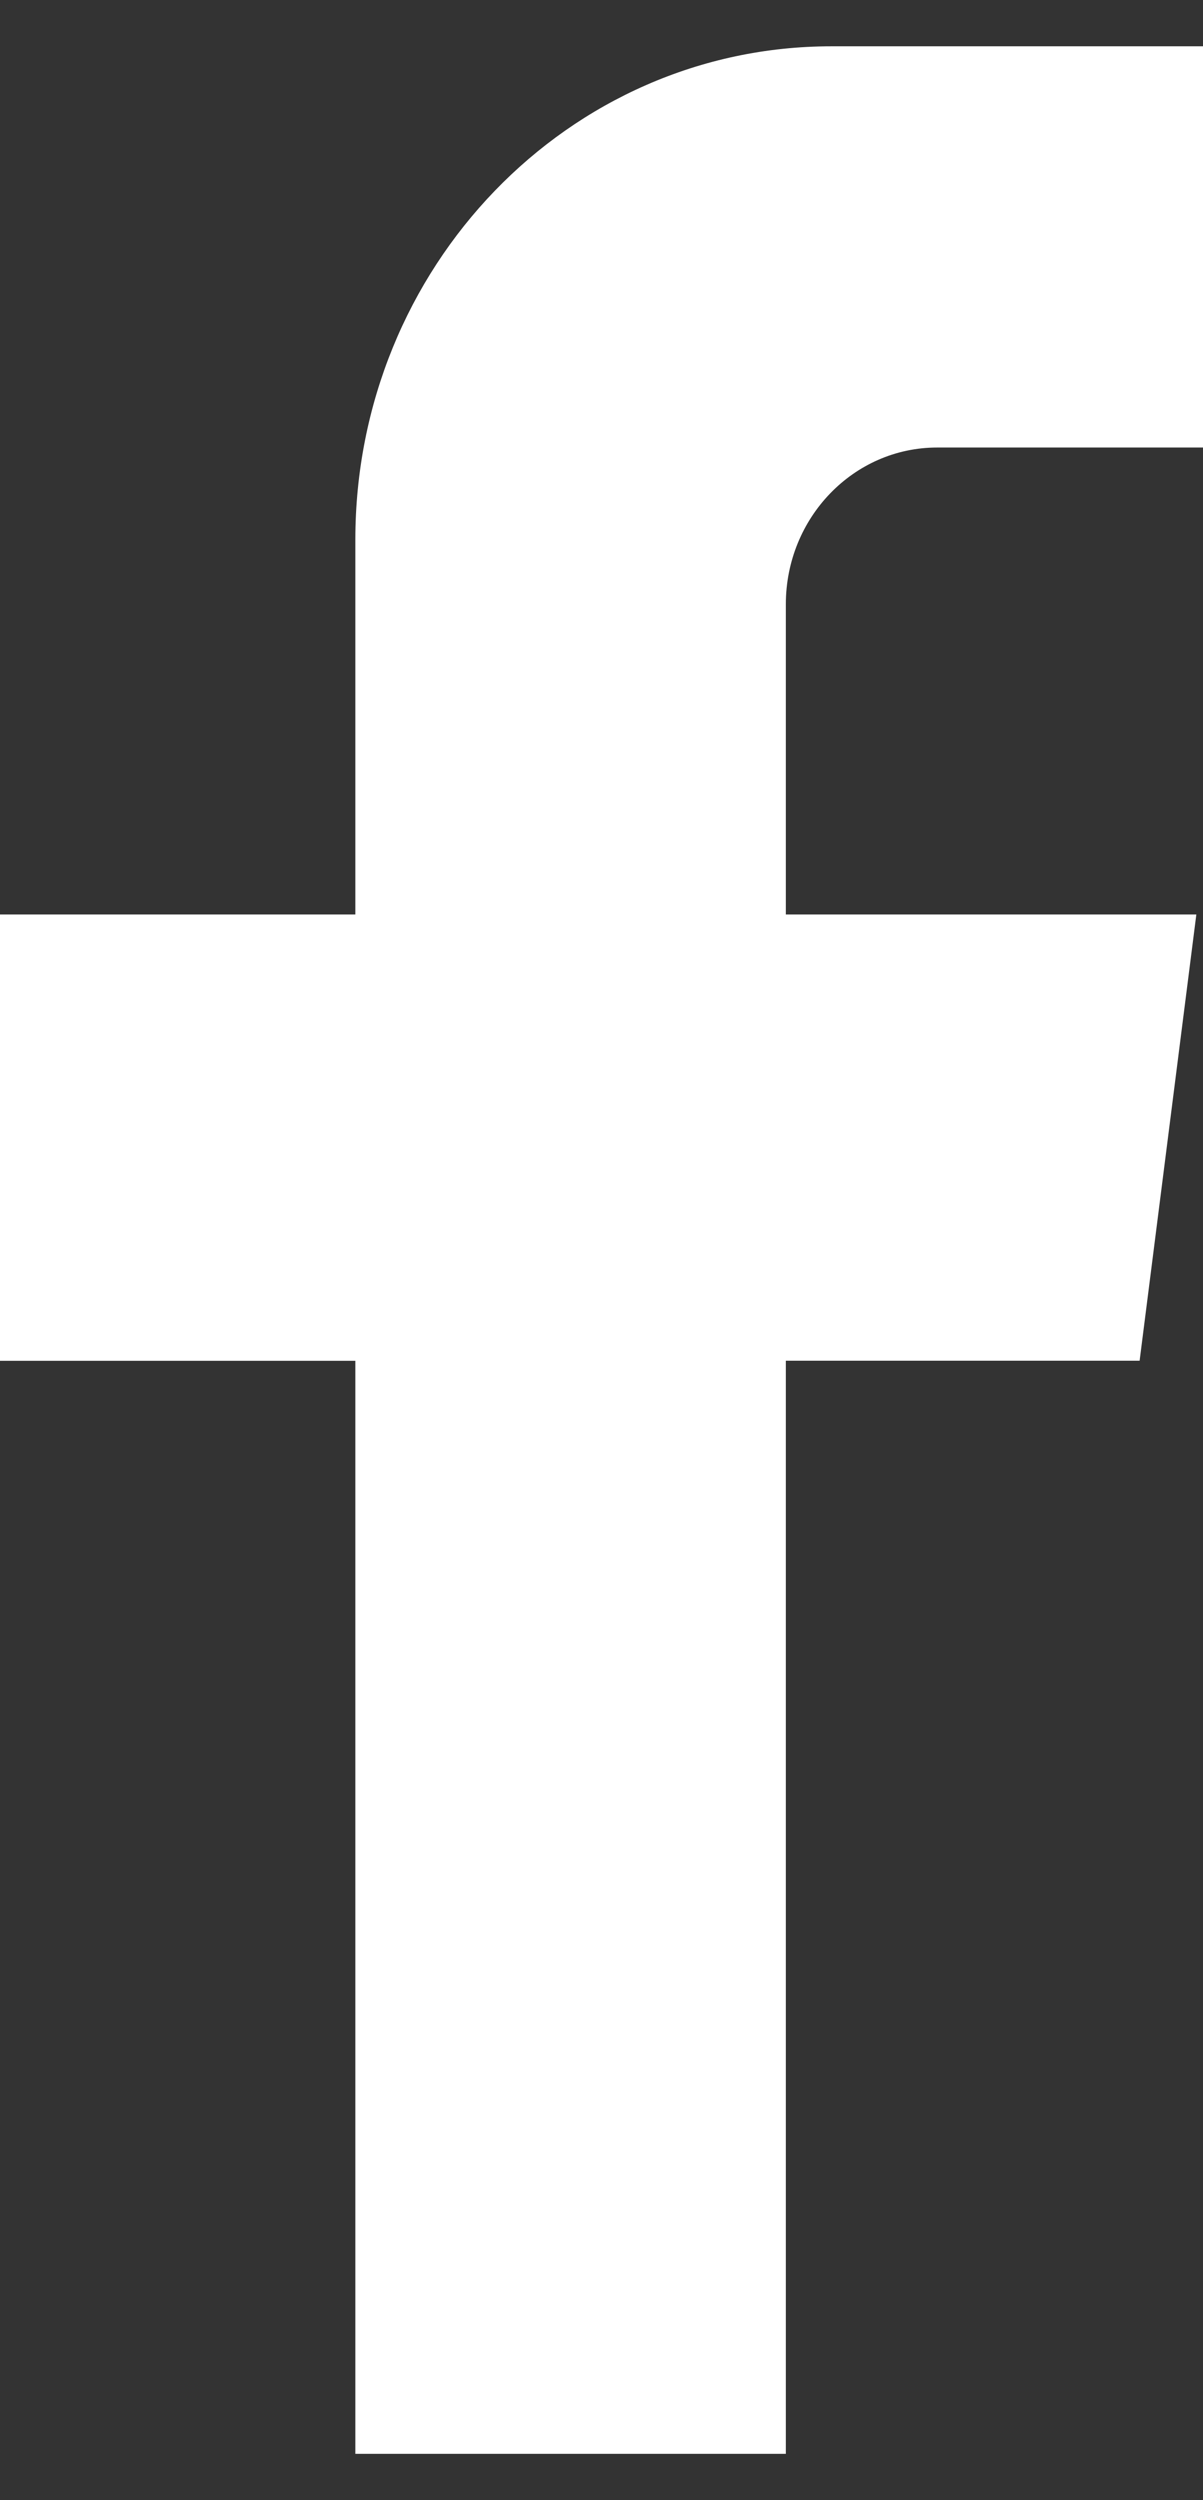 <svg width="13" height="27" fill="none" xmlns="http://www.w3.org/2000/svg"><rect width="100%" height="100%" fill="#333333" stroke="none"/><path d="M13 4.833V.5H8.985C6.143.5 3.84 2.886 3.84 5.829v4.047H0v4.82h3.84V26.5h4.652V14.695h3.823l.613-4.819H8.492v-3.35c0-.935.732-1.693 1.635-1.693H13Z" fill="#fff"/></svg>